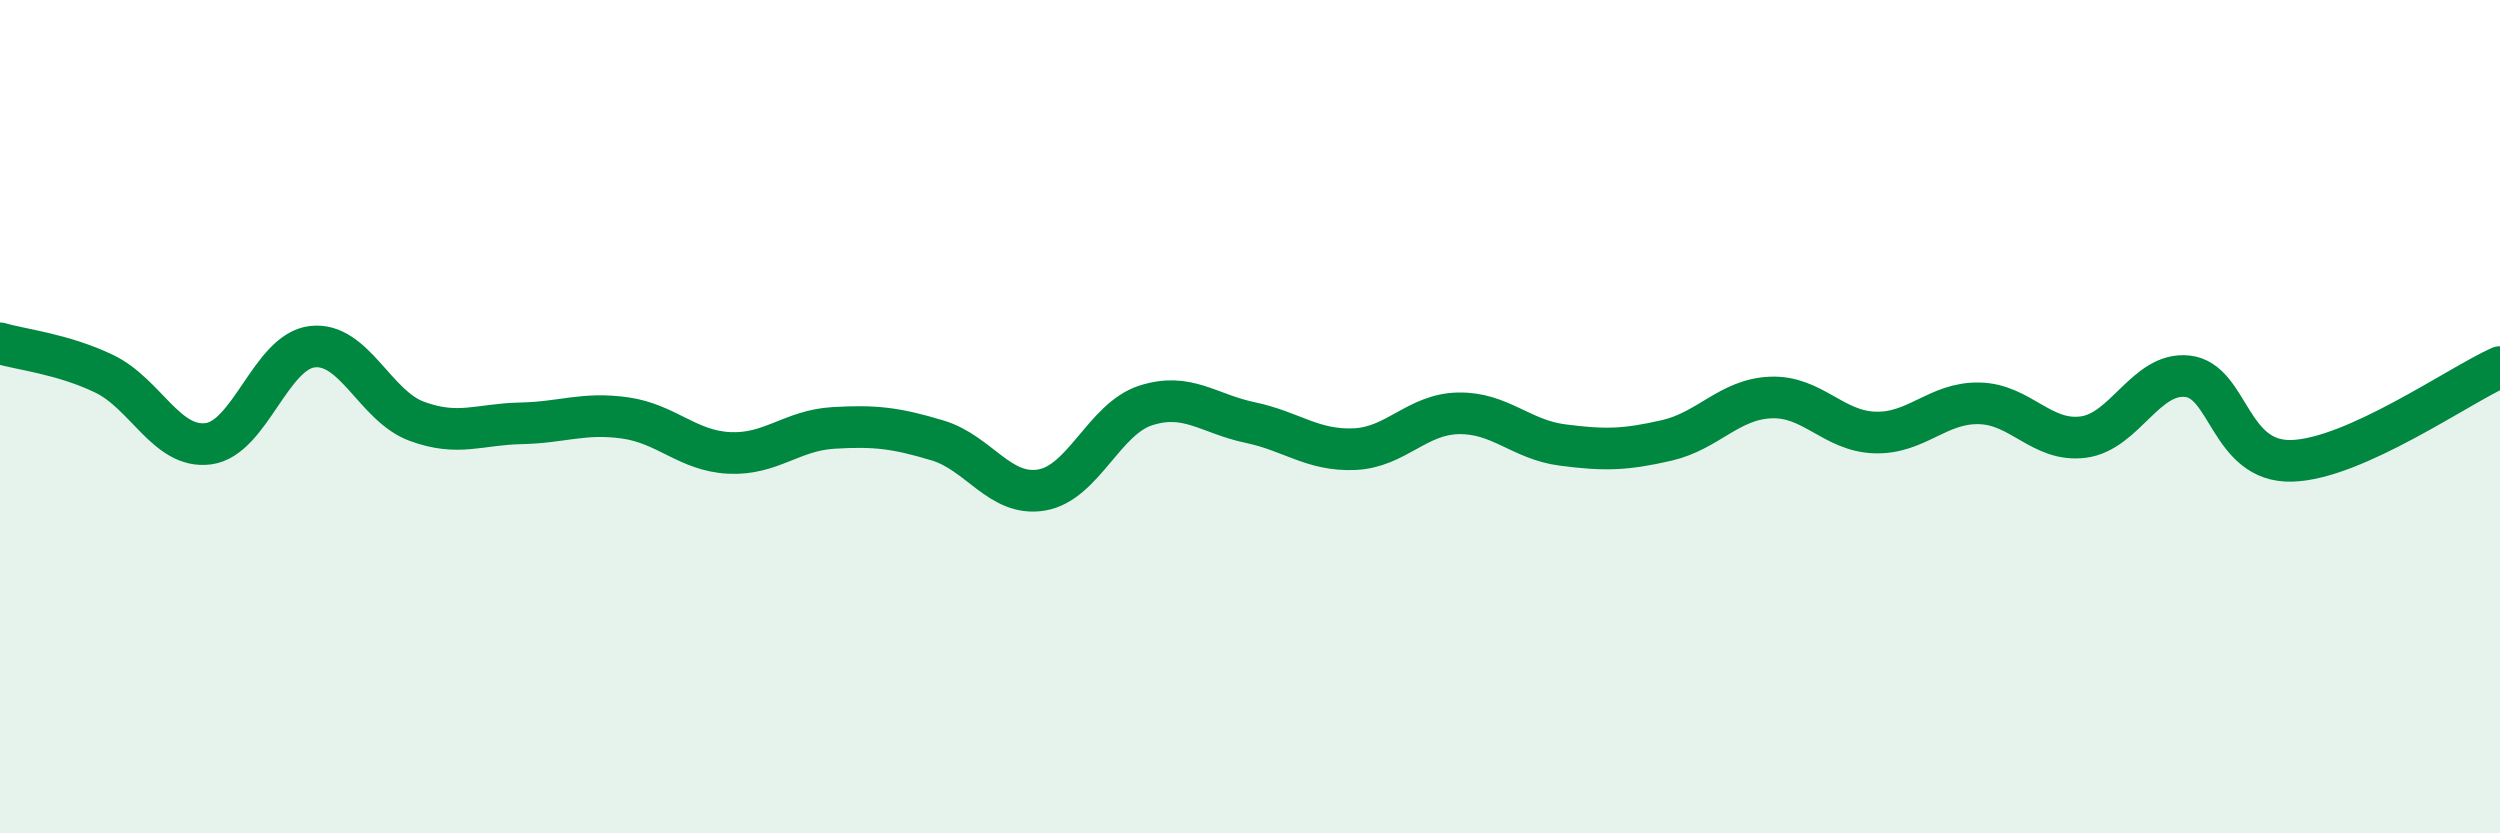 
    <svg width="60" height="20" viewBox="0 0 60 20" xmlns="http://www.w3.org/2000/svg">
      <path
        d="M 0,8.24 C 0.5,8.39 1.5,8.49 2.5,8.97 C 3.5,9.45 4,10.78 5,10.65 C 6,10.52 6.5,8.43 7.5,8.32 C 8.5,8.21 9,9.74 10,10.11 C 11,10.48 11.5,10.18 12.5,10.16 C 13.5,10.14 14,9.89 15,10.03 C 16,10.17 16.5,10.82 17.5,10.87 C 18.5,10.92 19,10.33 20,10.27 C 21,10.21 21.5,10.27 22.5,10.57 C 23.5,10.87 24,11.93 25,11.76 C 26,11.59 26.5,10.05 27.5,9.73 C 28.5,9.41 29,9.93 30,10.14 C 31,10.35 31.5,10.82 32.5,10.78 C 33.5,10.74 34,9.94 35,9.92 C 36,9.9 36.5,10.55 37.5,10.68 C 38.5,10.81 39,10.8 40,10.57 C 41,10.34 41.5,9.58 42.5,9.54 C 43.5,9.5 44,10.35 45,10.38 C 46,10.41 46.5,9.66 47.5,9.68 C 48.5,9.7 49,10.62 50,10.49 C 51,10.36 51.5,8.92 52.5,9.03 C 53.5,9.14 53.5,11.1 55,11.06 C 56.5,11.02 59,9.26 60,8.81L60 20L0 20Z"
        fill="#008740"
        opacity="0.1"
        stroke-linecap="round"
        stroke-linejoin="round"
      />
      <path
        d="M 0,8.24 C 0.5,8.39 1.5,8.49 2.5,8.97 C 3.5,9.45 4,10.78 5,10.65 C 6,10.52 6.5,8.43 7.5,8.32 C 8.5,8.21 9,9.74 10,10.11 C 11,10.48 11.5,10.18 12.5,10.16 C 13.5,10.14 14,9.89 15,10.03 C 16,10.17 16.5,10.82 17.5,10.87 C 18.5,10.92 19,10.33 20,10.27 C 21,10.21 21.5,10.27 22.5,10.57 C 23.5,10.87 24,11.93 25,11.76 C 26,11.59 26.5,10.05 27.5,9.73 C 28.5,9.41 29,9.93 30,10.14 C 31,10.35 31.5,10.82 32.5,10.78 C 33.5,10.74 34,9.94 35,9.92 C 36,9.9 36.5,10.55 37.5,10.68 C 38.5,10.81 39,10.8 40,10.57 C 41,10.34 41.5,9.58 42.5,9.54 C 43.5,9.5 44,10.35 45,10.38 C 46,10.41 46.5,9.66 47.5,9.68 C 48.5,9.7 49,10.62 50,10.49 C 51,10.36 51.5,8.92 52.5,9.03 C 53.5,9.14 53.5,11.1 55,11.06 C 56.5,11.02 59,9.26 60,8.81"
        stroke="#008740"
        stroke-width="1"
        fill="none"
        stroke-linecap="round"
        stroke-linejoin="round"
      />
    </svg>
  